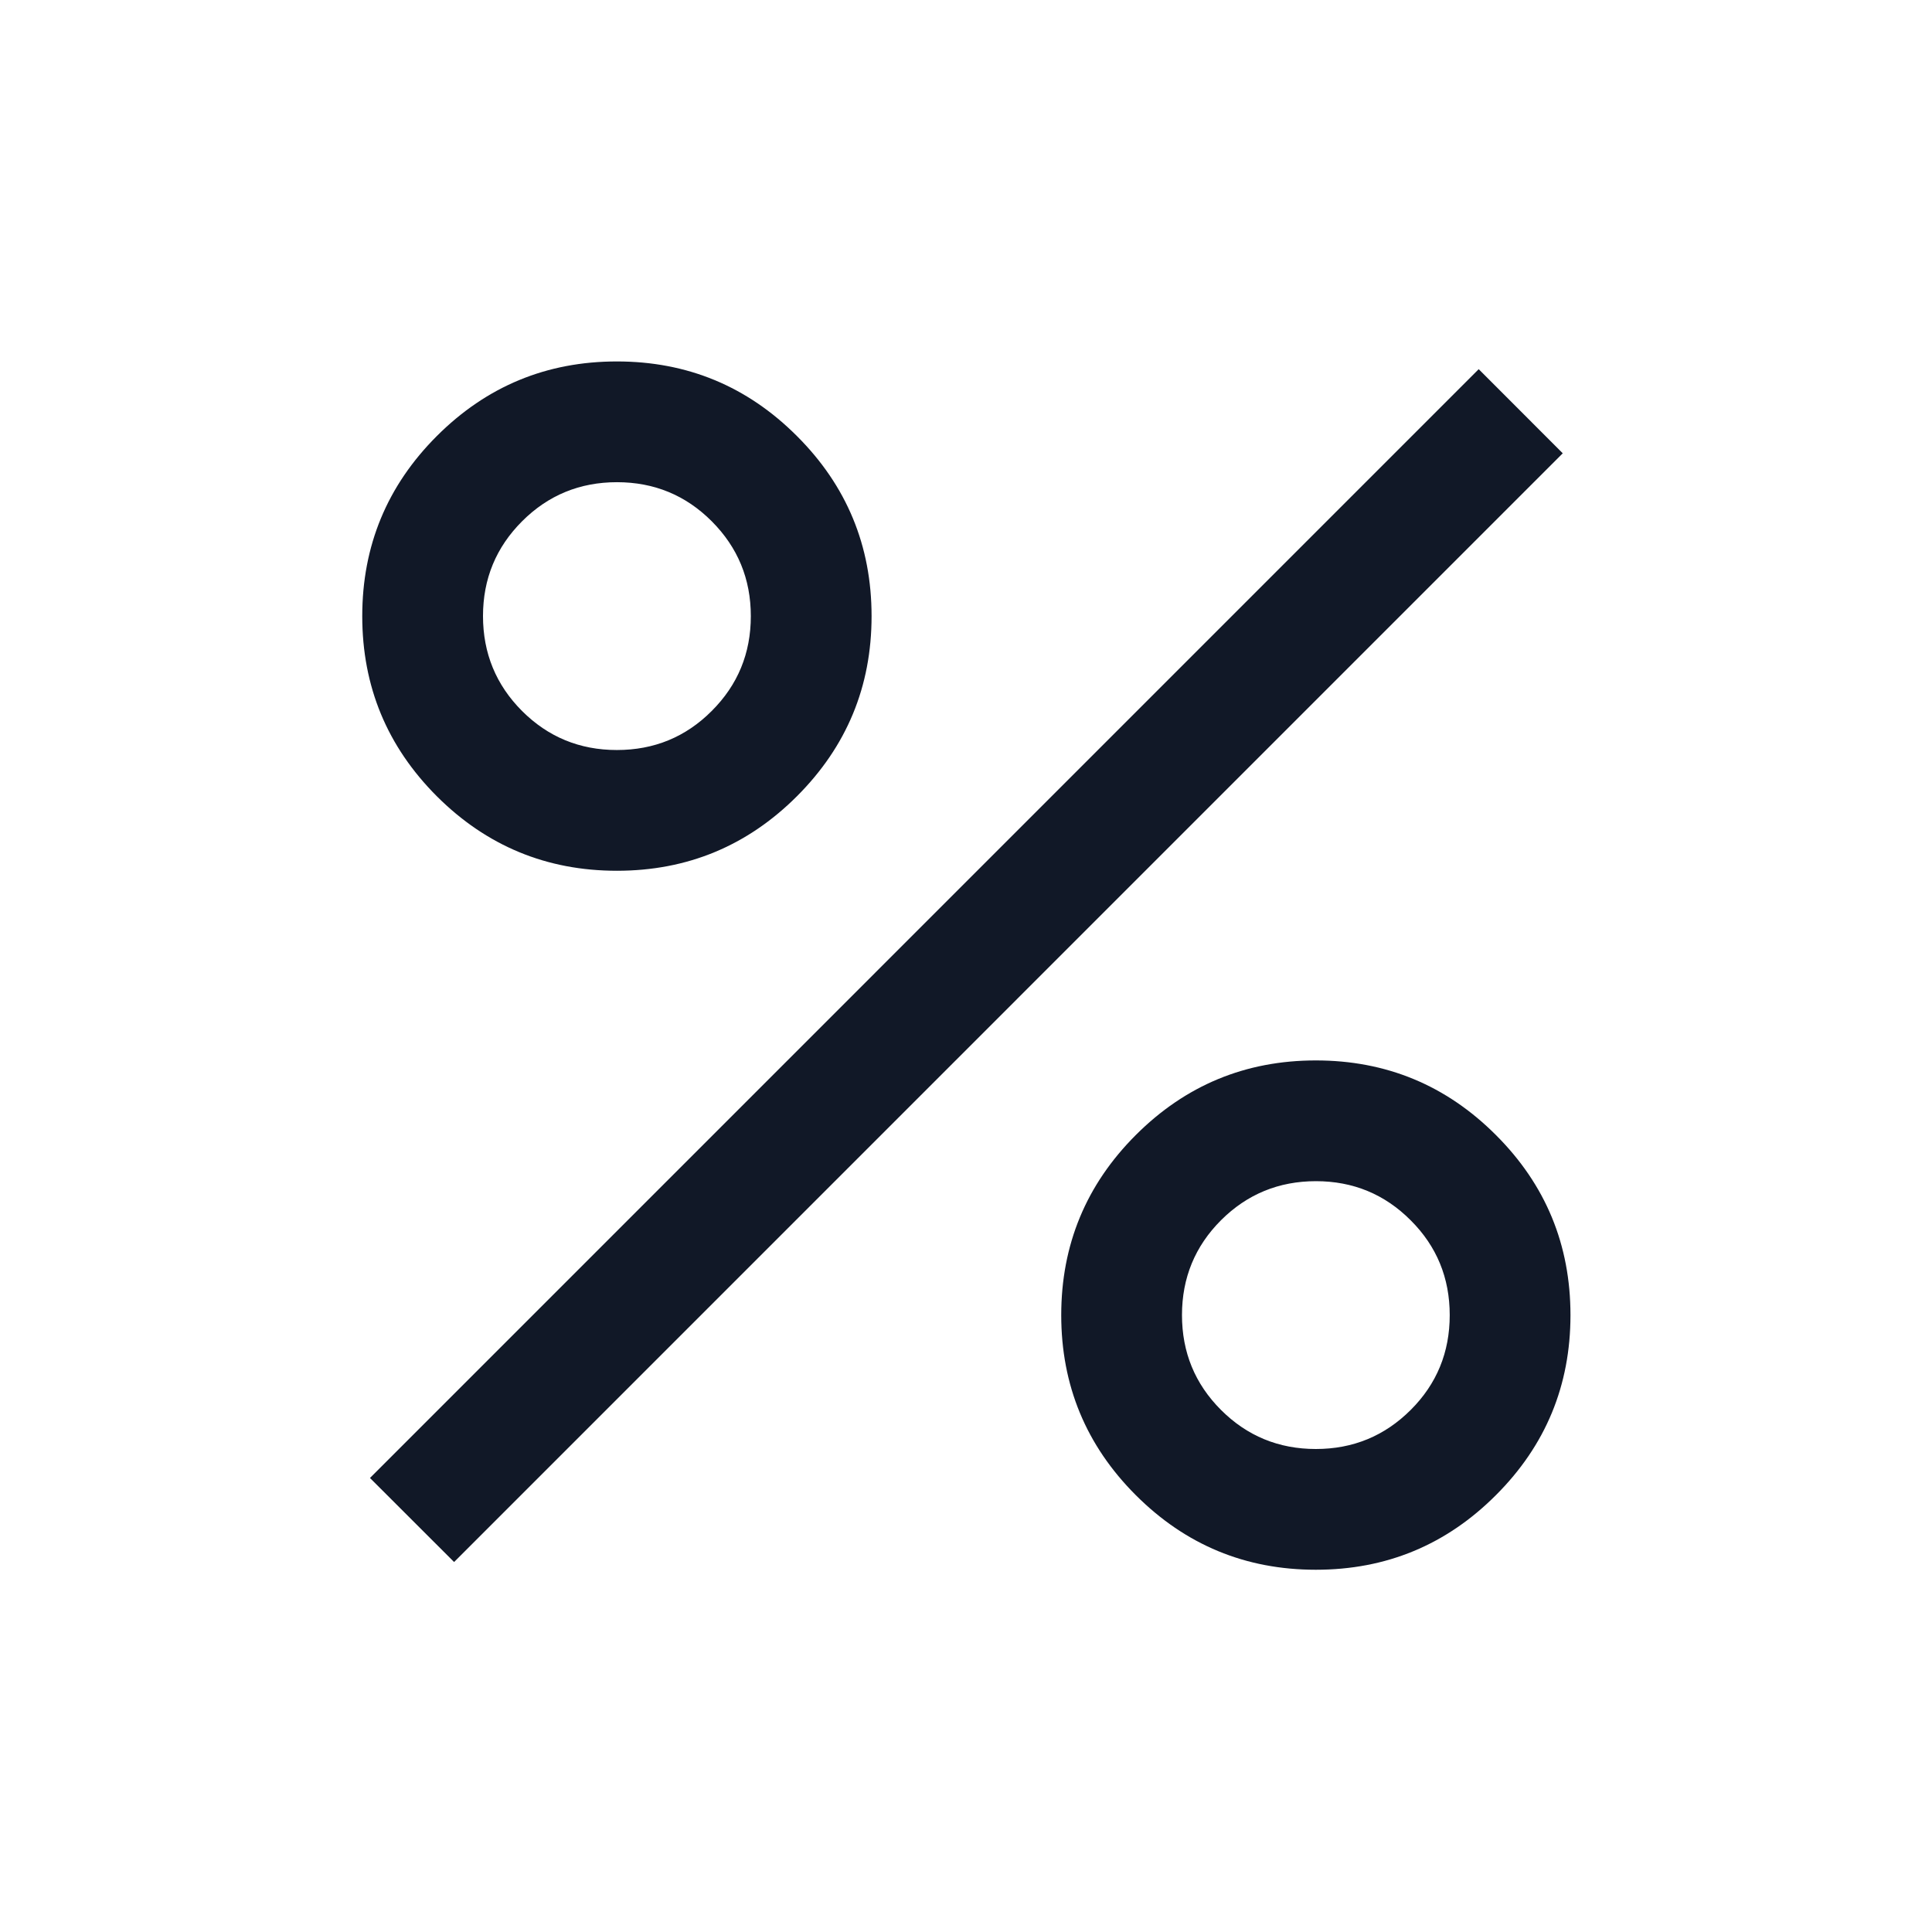 <svg xmlns="http://www.w3.org/2000/svg" fill="none" viewBox="0 0 24 24" height="24" width="24">
<path fill="#111827" d="M7.663 10.817C6.79 10.817 6.044 10.508 5.426 9.891C4.809 9.273 4.5 8.528 4.5 7.654C4.5 6.78 4.809 6.034 5.426 5.417C6.044 4.799 6.79 4.49 7.663 4.49C8.537 4.49 9.283 4.799 9.9 5.417C10.518 6.034 10.827 6.78 10.827 7.654C10.827 8.528 10.518 9.273 9.9 9.891C9.283 10.508 8.537 10.817 7.663 10.817ZM7.663 9.317C8.125 9.317 8.518 9.156 8.841 8.832C9.165 8.509 9.327 8.116 9.327 7.654C9.327 7.192 9.165 6.8 8.842 6.476C8.519 6.152 8.126 5.99 7.664 5.99C7.202 5.99 6.809 6.152 6.486 6.475C6.162 6.799 6 7.191 6 7.653C6 8.115 6.162 8.508 6.485 8.832C6.808 9.155 7.201 9.317 7.663 9.317ZM16.346 19.5C15.472 19.5 14.727 19.191 14.109 18.573C13.492 17.956 13.183 17.21 13.183 16.337C13.183 15.463 13.492 14.717 14.109 14.1C14.727 13.482 15.472 13.173 16.346 13.173C17.22 13.173 17.966 13.482 18.583 14.1C19.201 14.717 19.509 15.463 19.509 16.337C19.509 17.21 19.201 17.956 18.583 18.573C17.966 19.191 17.22 19.5 16.346 19.5ZM16.346 18C16.808 18 17.2 17.838 17.524 17.515C17.848 17.192 18.009 16.799 18.009 16.337C18.009 15.875 17.848 15.482 17.524 15.159C17.201 14.835 16.809 14.673 16.347 14.673C15.885 14.673 15.492 14.835 15.168 15.158C14.845 15.481 14.683 15.874 14.683 16.336C14.683 16.798 14.844 17.191 15.168 17.515C15.491 17.838 15.884 18 16.346 18ZM5.641 19.404L4.596 18.36L18.369 4.586L19.413 5.631L5.641 19.404Z"></path>
</svg>
